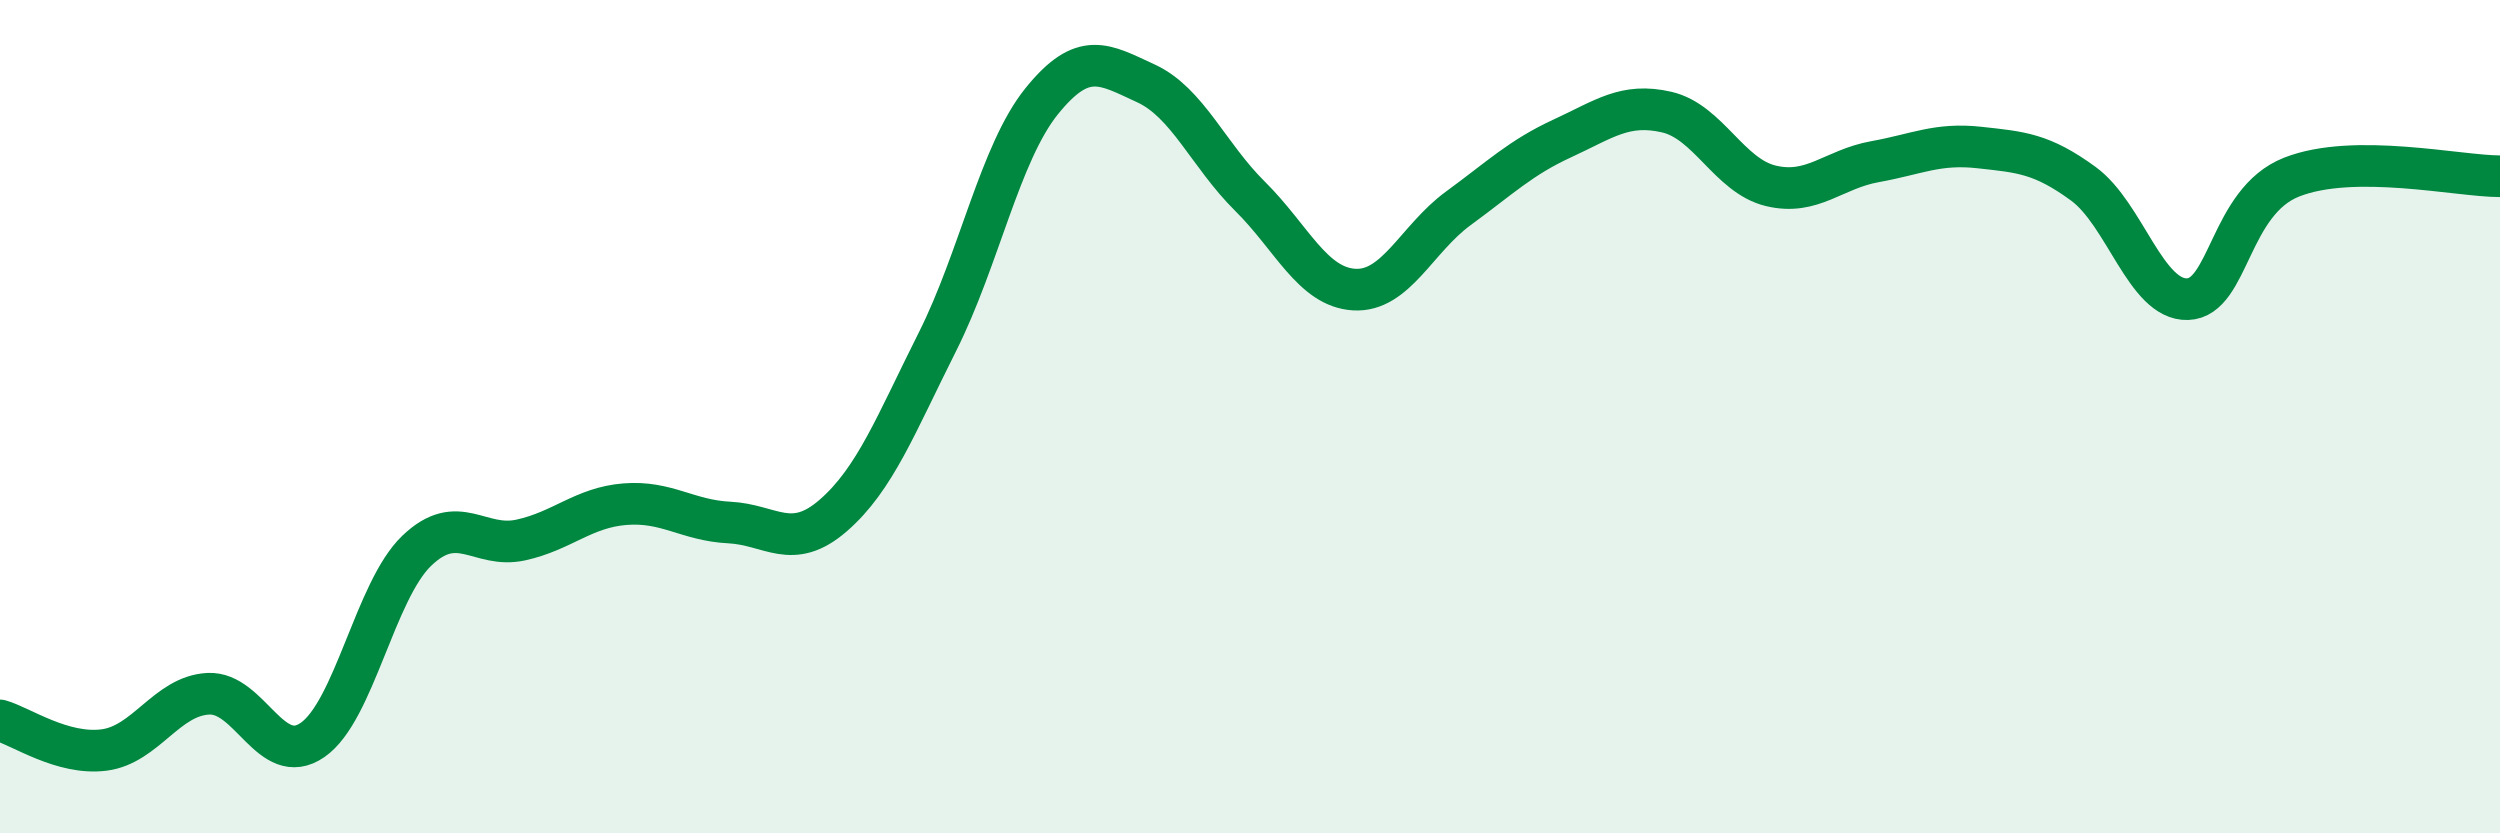 
    <svg width="60" height="20" viewBox="0 0 60 20" xmlns="http://www.w3.org/2000/svg">
      <path
        d="M 0,17.29 C 0.5,17.43 1.5,18.13 2.5,18 C 3.5,17.87 4,16.7 5,16.65 C 6,16.6 6.5,18.45 7.5,17.76 C 8.5,17.07 9,14.18 10,13.22 C 11,12.26 11.5,13.18 12.5,12.96 C 13.5,12.74 14,12.18 15,12.1 C 16,12.02 16.5,12.49 17.5,12.54 C 18.5,12.59 19,13.24 20,12.37 C 21,11.5 21.5,10.19 22.5,8.2 C 23.5,6.21 24,3.67 25,2.43 C 26,1.19 26.5,1.54 27.5,2 C 28.5,2.46 29,3.72 30,4.71 C 31,5.7 31.5,6.89 32.5,6.95 C 33.5,7.01 34,5.73 35,5 C 36,4.27 36.5,3.78 37.5,3.32 C 38.5,2.86 39,2.46 40,2.69 C 41,2.92 41.5,4.22 42.5,4.46 C 43.5,4.7 44,4.06 45,3.88 C 46,3.7 46.5,3.43 47.5,3.54 C 48.5,3.65 49,3.68 50,4.41 C 51,5.14 51.5,7.21 52.5,7.18 C 53.5,7.15 53.5,4.84 55,4.25 C 56.5,3.66 59,4.23 60,4.23L60 20L0 20Z"
        fill="#008740"
        opacity="0.1"
        stroke-linecap="round"
        stroke-linejoin="round"
      />
      <path
        d="M 0,17.29 C 0.5,17.43 1.5,18.13 2.5,18 C 3.5,17.87 4,16.7 5,16.65 C 6,16.6 6.5,18.45 7.5,17.76 C 8.5,17.07 9,14.18 10,13.22 C 11,12.26 11.5,13.18 12.5,12.96 C 13.5,12.74 14,12.18 15,12.1 C 16,12.02 16.5,12.49 17.5,12.54 C 18.5,12.59 19,13.24 20,12.37 C 21,11.5 21.5,10.19 22.5,8.2 C 23.5,6.21 24,3.67 25,2.43 C 26,1.19 26.5,1.54 27.5,2 C 28.5,2.46 29,3.72 30,4.71 C 31,5.7 31.5,6.89 32.5,6.95 C 33.5,7.01 34,5.73 35,5 C 36,4.27 36.5,3.78 37.5,3.32 C 38.5,2.86 39,2.46 40,2.69 C 41,2.92 41.5,4.22 42.5,4.46 C 43.5,4.7 44,4.06 45,3.88 C 46,3.7 46.5,3.43 47.5,3.54 C 48.5,3.65 49,3.68 50,4.41 C 51,5.14 51.5,7.21 52.5,7.18 C 53.5,7.15 53.5,4.84 55,4.25 C 56.5,3.66 59,4.23 60,4.23"
        stroke="#008740"
        stroke-width="1"
        fill="none"
        stroke-linecap="round"
        stroke-linejoin="round"
      />
    </svg>
  